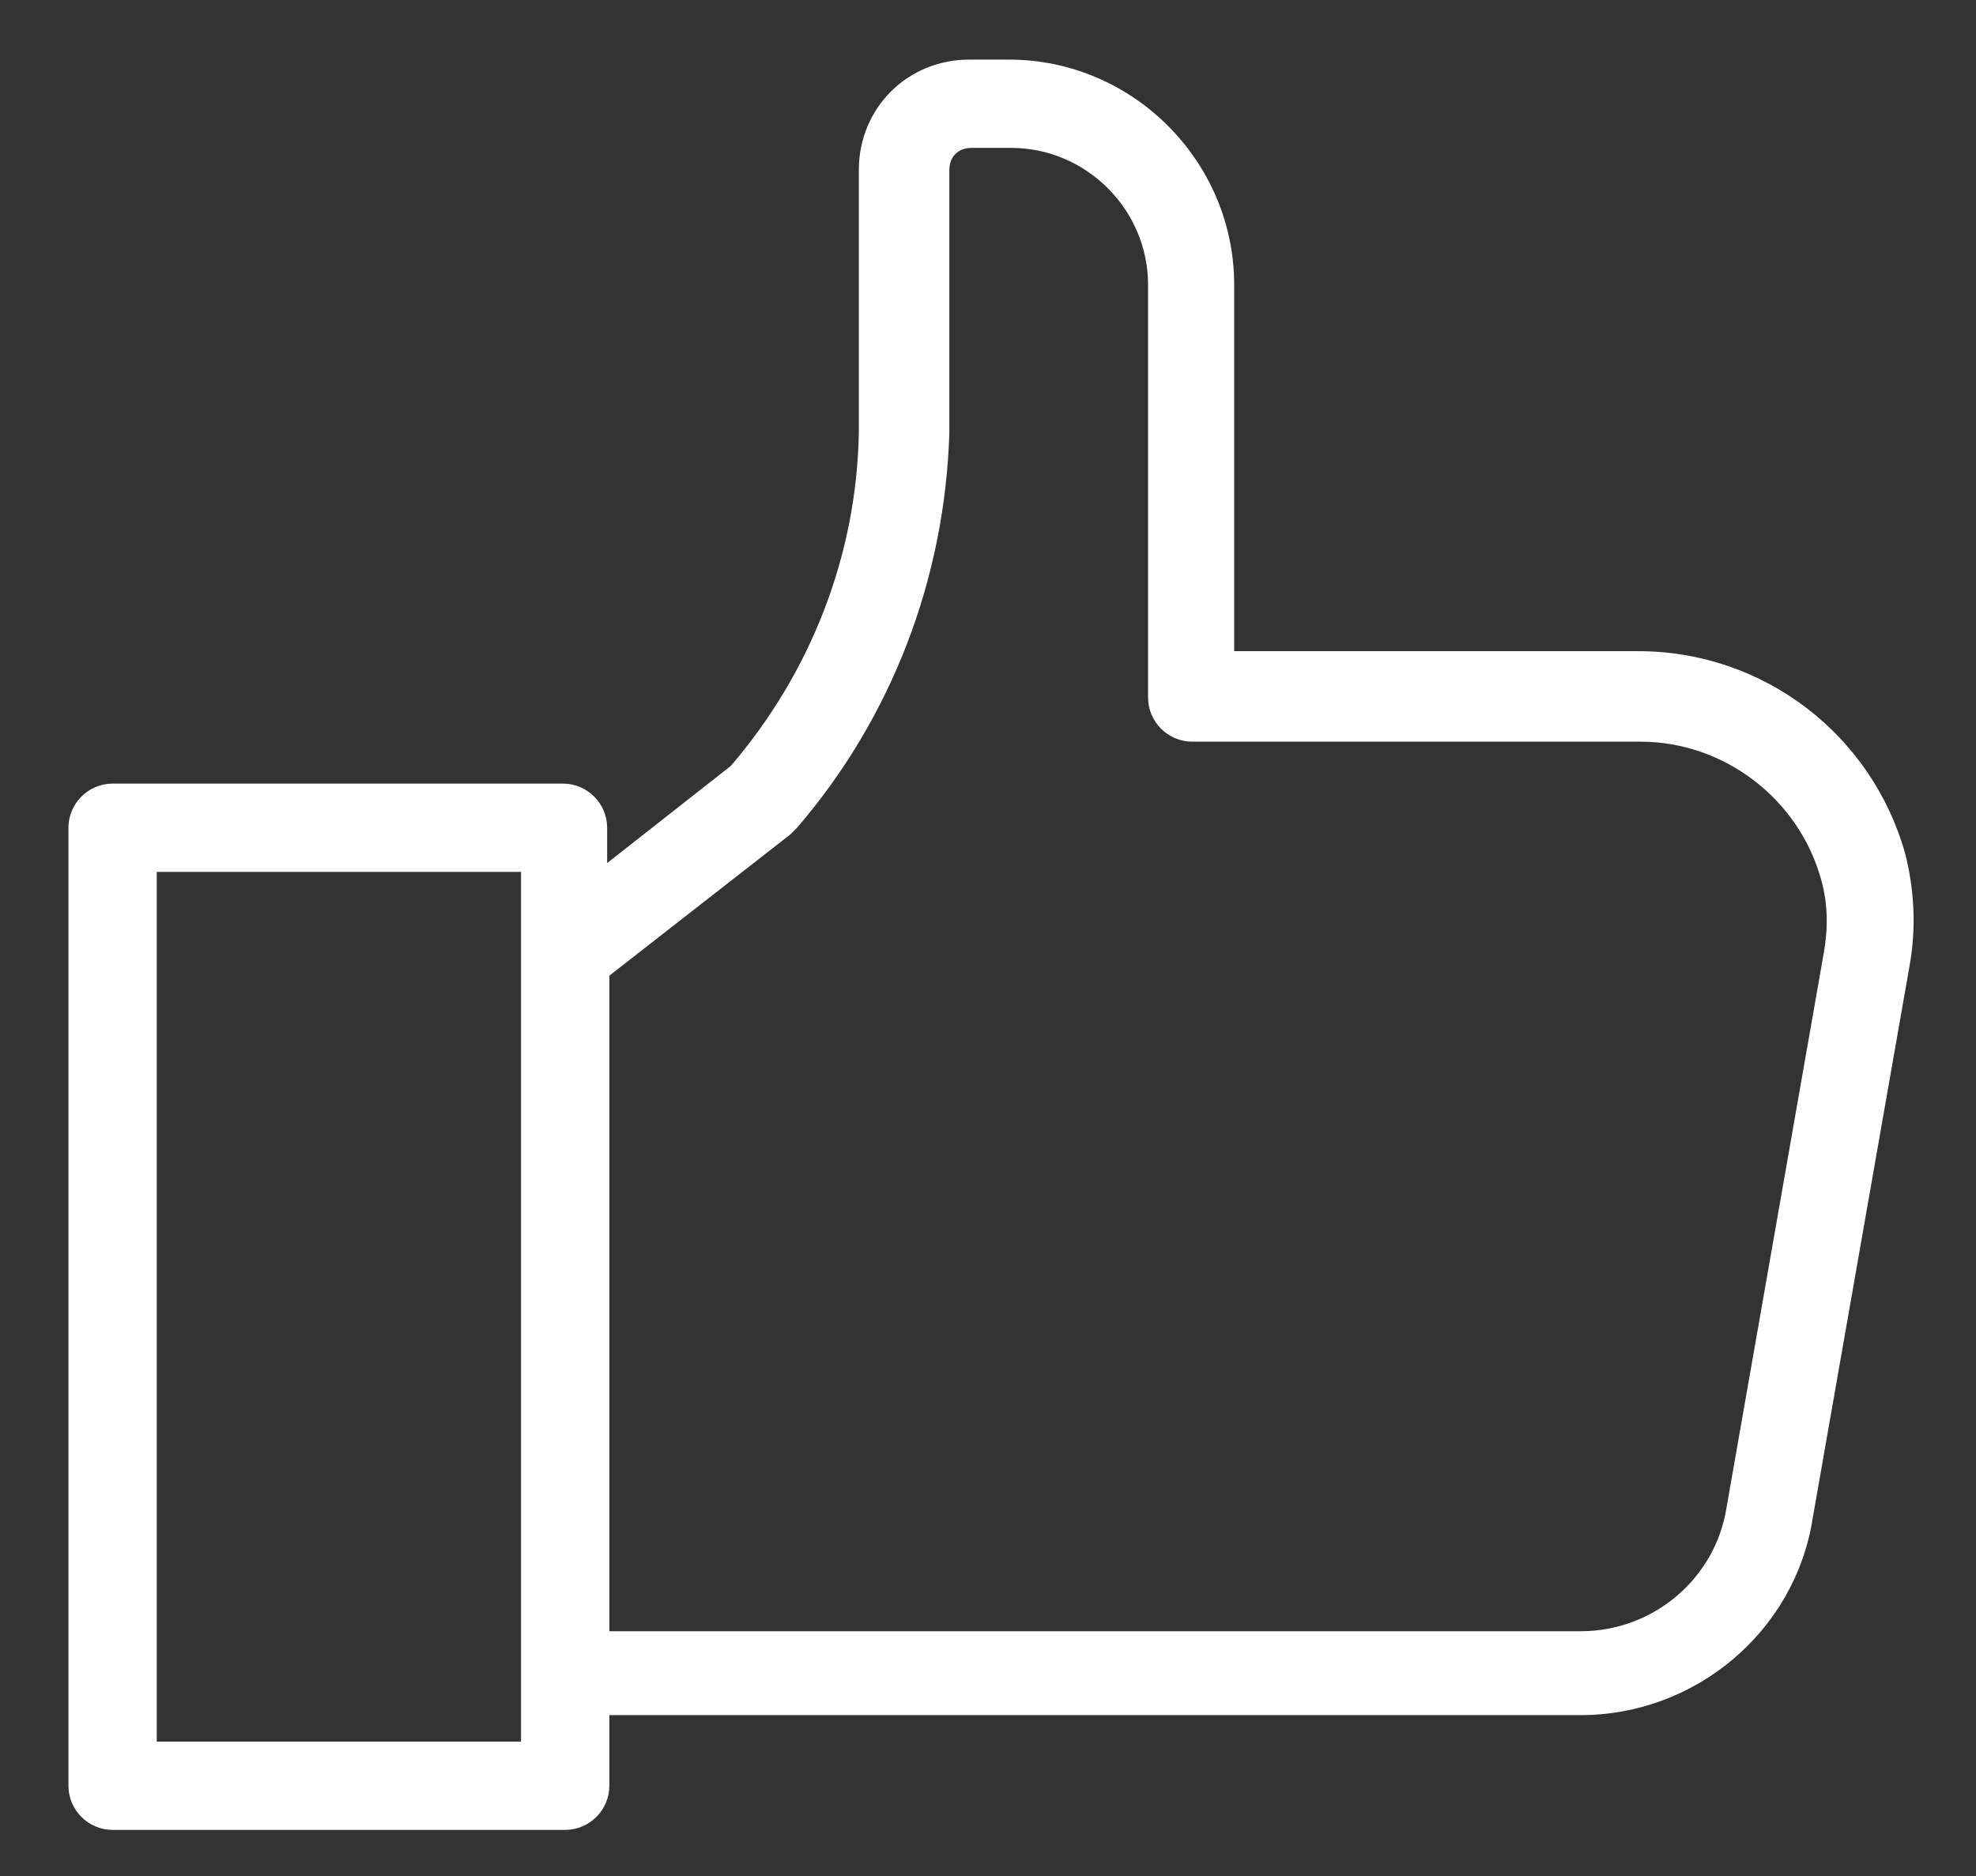 <?xml version="1.0" encoding="utf-8"?>
<!-- Generator: Adobe Illustrator 21.0.0, SVG Export Plug-In . SVG Version: 6.00 Build 0)  -->
<svg version="1.1" id="Слой_1" xmlns="http://www.w3.org/2000/svg" xmlns:xlink="http://www.w3.org/1999/xlink" x="0px" y="0px"
	 viewBox="0 0 89.5 85" style="enable-background:new 0 0 89.5 85;" xml:space="preserve">
<rect x="0" y="0" width="89.5" height="85" fill="#333333" stroke="none"/>
<style type="text/css">
	.st0{fill:#FFFFFF;}
</style>
<path class="st0" d="M25.5,35.5H5.1c-1.1,0-2,0.9-2,2v43.4c0,1.1,0.9,2,2,2h20.5c1.1,0,2-0.9,2-2l0,0v-3.2h44
	c5.2,0,9.7-3.8,10.5-8.9l4.4-25.1c0.3-1.7,0.2-3.4-0.2-5c-1.5-5.4-6.4-9.2-12.1-9.2H55.9V12.9c0-5.6-4.6-10.2-10.2-10.2h-1.8
	c-2.8,0-5,2.2-5,5v11.9c-0.1,5.6-2.2,10.9-5.8,15.1l-5.6,4.4v-1.6C27.5,36.4,26.6,35.5,25.5,35.5L25.5,35.5z M23.5,78.9H7.1V39.5
	h16.5v39.4H23.5z M35.8,37.8c0.1-0.1,0.2-0.2,0.3-0.3c4.3-5,6.7-11.3,6.9-17.9V7.7c0-0.6,0.4-1,1-1h1.8c3.4,0,6.2,2.8,6.2,6.2v18.7
	c0,1.1,0.9,2,2,2h20.3c3.8,0,7.2,2.6,8.2,6.3c0.3,1.1,0.3,2.2,0.1,3.3l-4.4,25.1c-0.5,3.2-3.3,5.6-6.6,5.6h-44V44.2L35.8,37.8z"/>
</svg>

